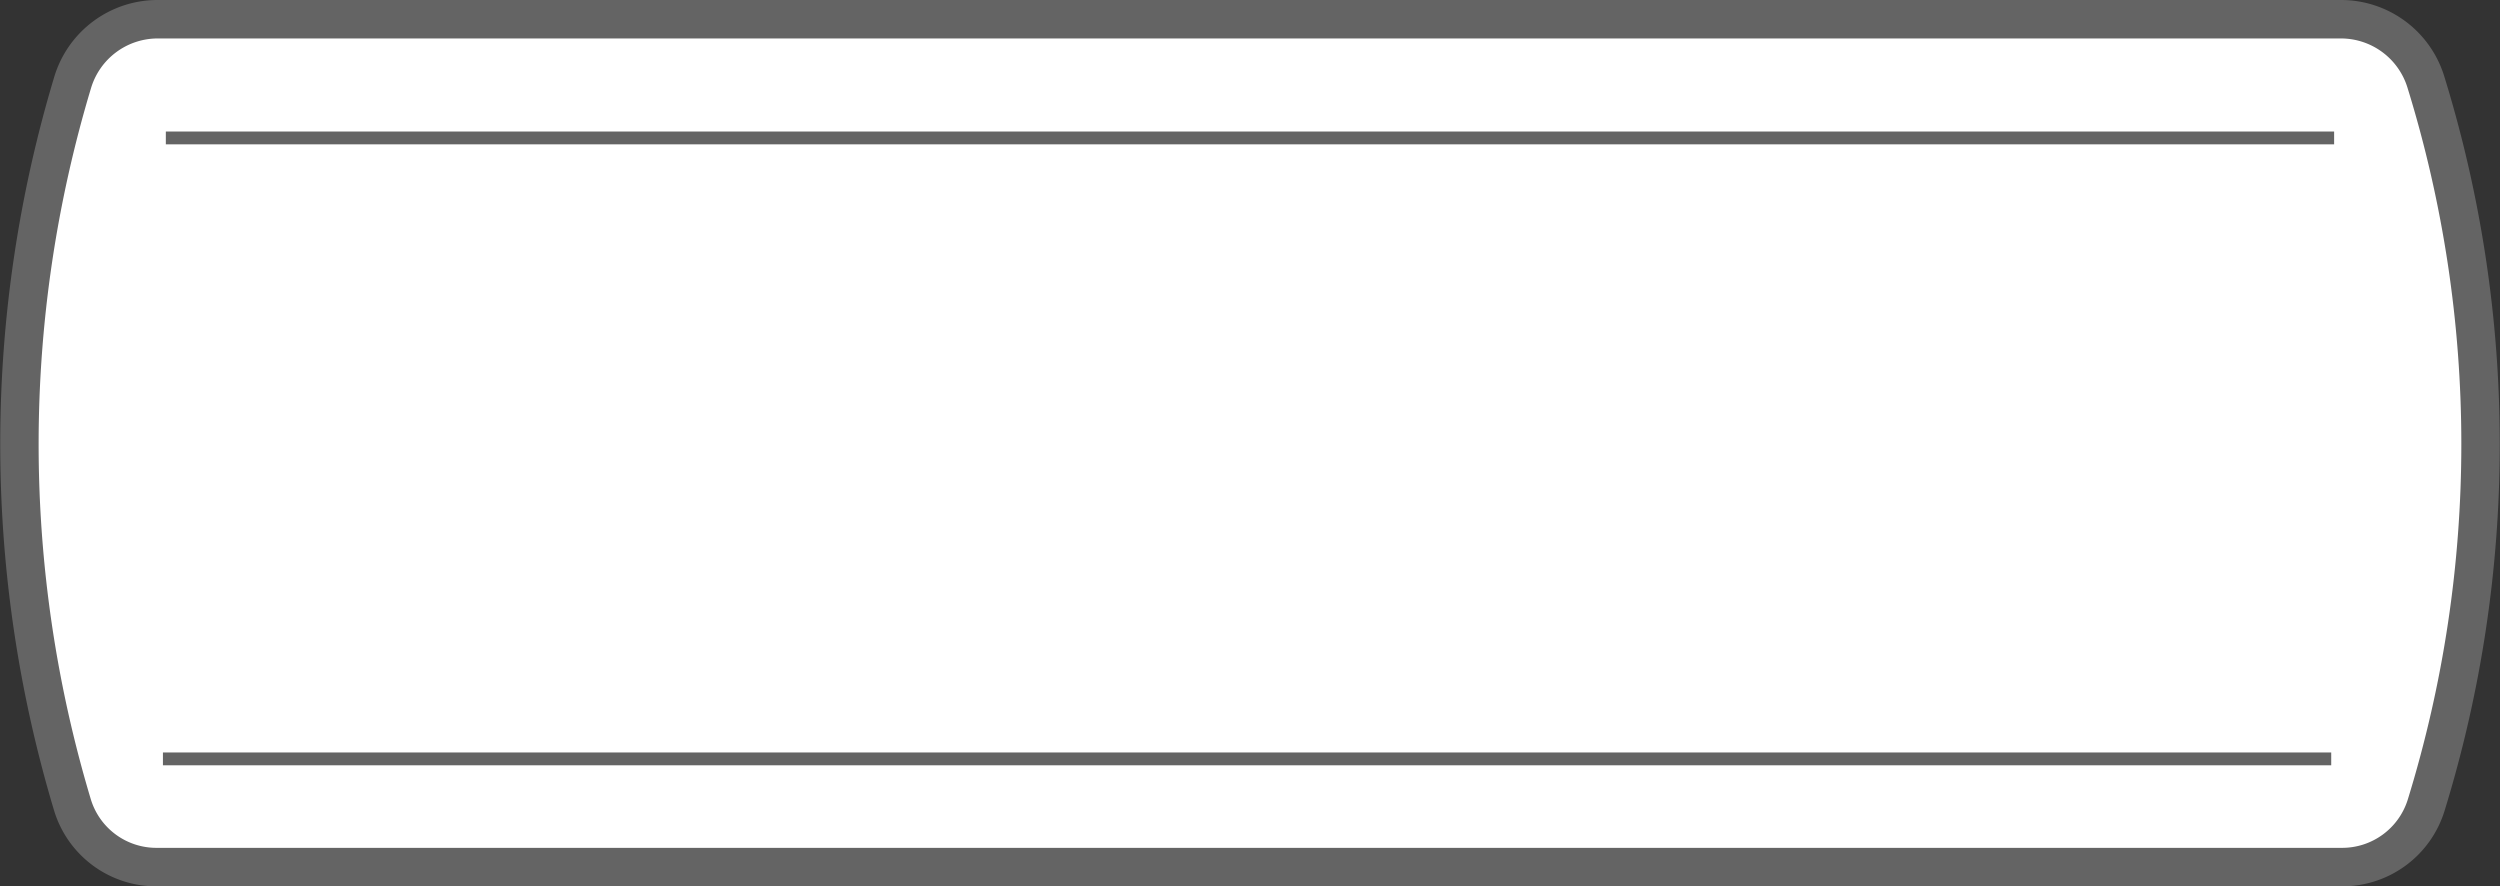 <svg xmlns="http://www.w3.org/2000/svg" width="58.507" height="20.743" viewBox="0 0 58.507 20.743">
  <rect x="0" y="0" width="58.507" height="20.743" fill="#333333" stroke="none"/>
  <defs>
    <style>
      .cls-1 {
        fill: #fff;
      }

      .cls-2 {
        fill: #646464;
      }
    </style>
  </defs>
  <title>Asset 7</title>
  <g id="Layer_2" data-name="Layer 2">
    <g id="Layer_1-2" data-name="Layer 1">
      <g>
        <path class="cls-1" d="M56.775,18.858a28.505,28.505,0,0,0-.005-16.949A2.089,2.089,0,0,0,54.787.45H3.69a2.088,2.088,0,0,0-1.987,1.472,29.163,29.163,0,0,0-.005,16.922,2.06,2.06,0,0,0,1.975,1.449H54.804A2.06,2.06,0,0,0,56.775,18.858Z"/>
        <path class="cls-2" d="M54.804,20.743H3.672a2.498,2.498,0,0,1-2.404-1.767A29.822,29.822,0,0,1,1.273,1.788,2.525,2.525,0,0,1,3.69,0H54.787a2.527,2.527,0,0,1,2.411,1.772,29.158,29.158,0,0,1,.006,17.221v0A2.504,2.504,0,0,1,54.804,20.743ZM3.69.9A1.63,1.63,0,0,0,2.132,2.056a28.909,28.909,0,0,0-.005,16.655,1.604,1.604,0,0,0,1.545,1.131H54.804a1.608,1.608,0,0,0,1.542-1.121A28.234,28.234,0,0,0,56.34,2.046,1.63,1.63,0,0,0,54.787.9Z"/>
      </g>
      <g>
        <line class="cls-1" x1="3.881" y1="3.228" x2="54.626" y2="3.228"/>
        <rect class="cls-2" x="3.881" y="3.078" width="50.744" height="0.3"/>
      </g>
      <g>
        <line class="cls-1" x1="3.813" y1="17.76" x2="54.557" y2="17.76"/>
        <rect class="cls-2" x="3.813" y="17.61" width="50.744" height="0.3"/>
      </g>
    </g>
  </g>
</svg>
